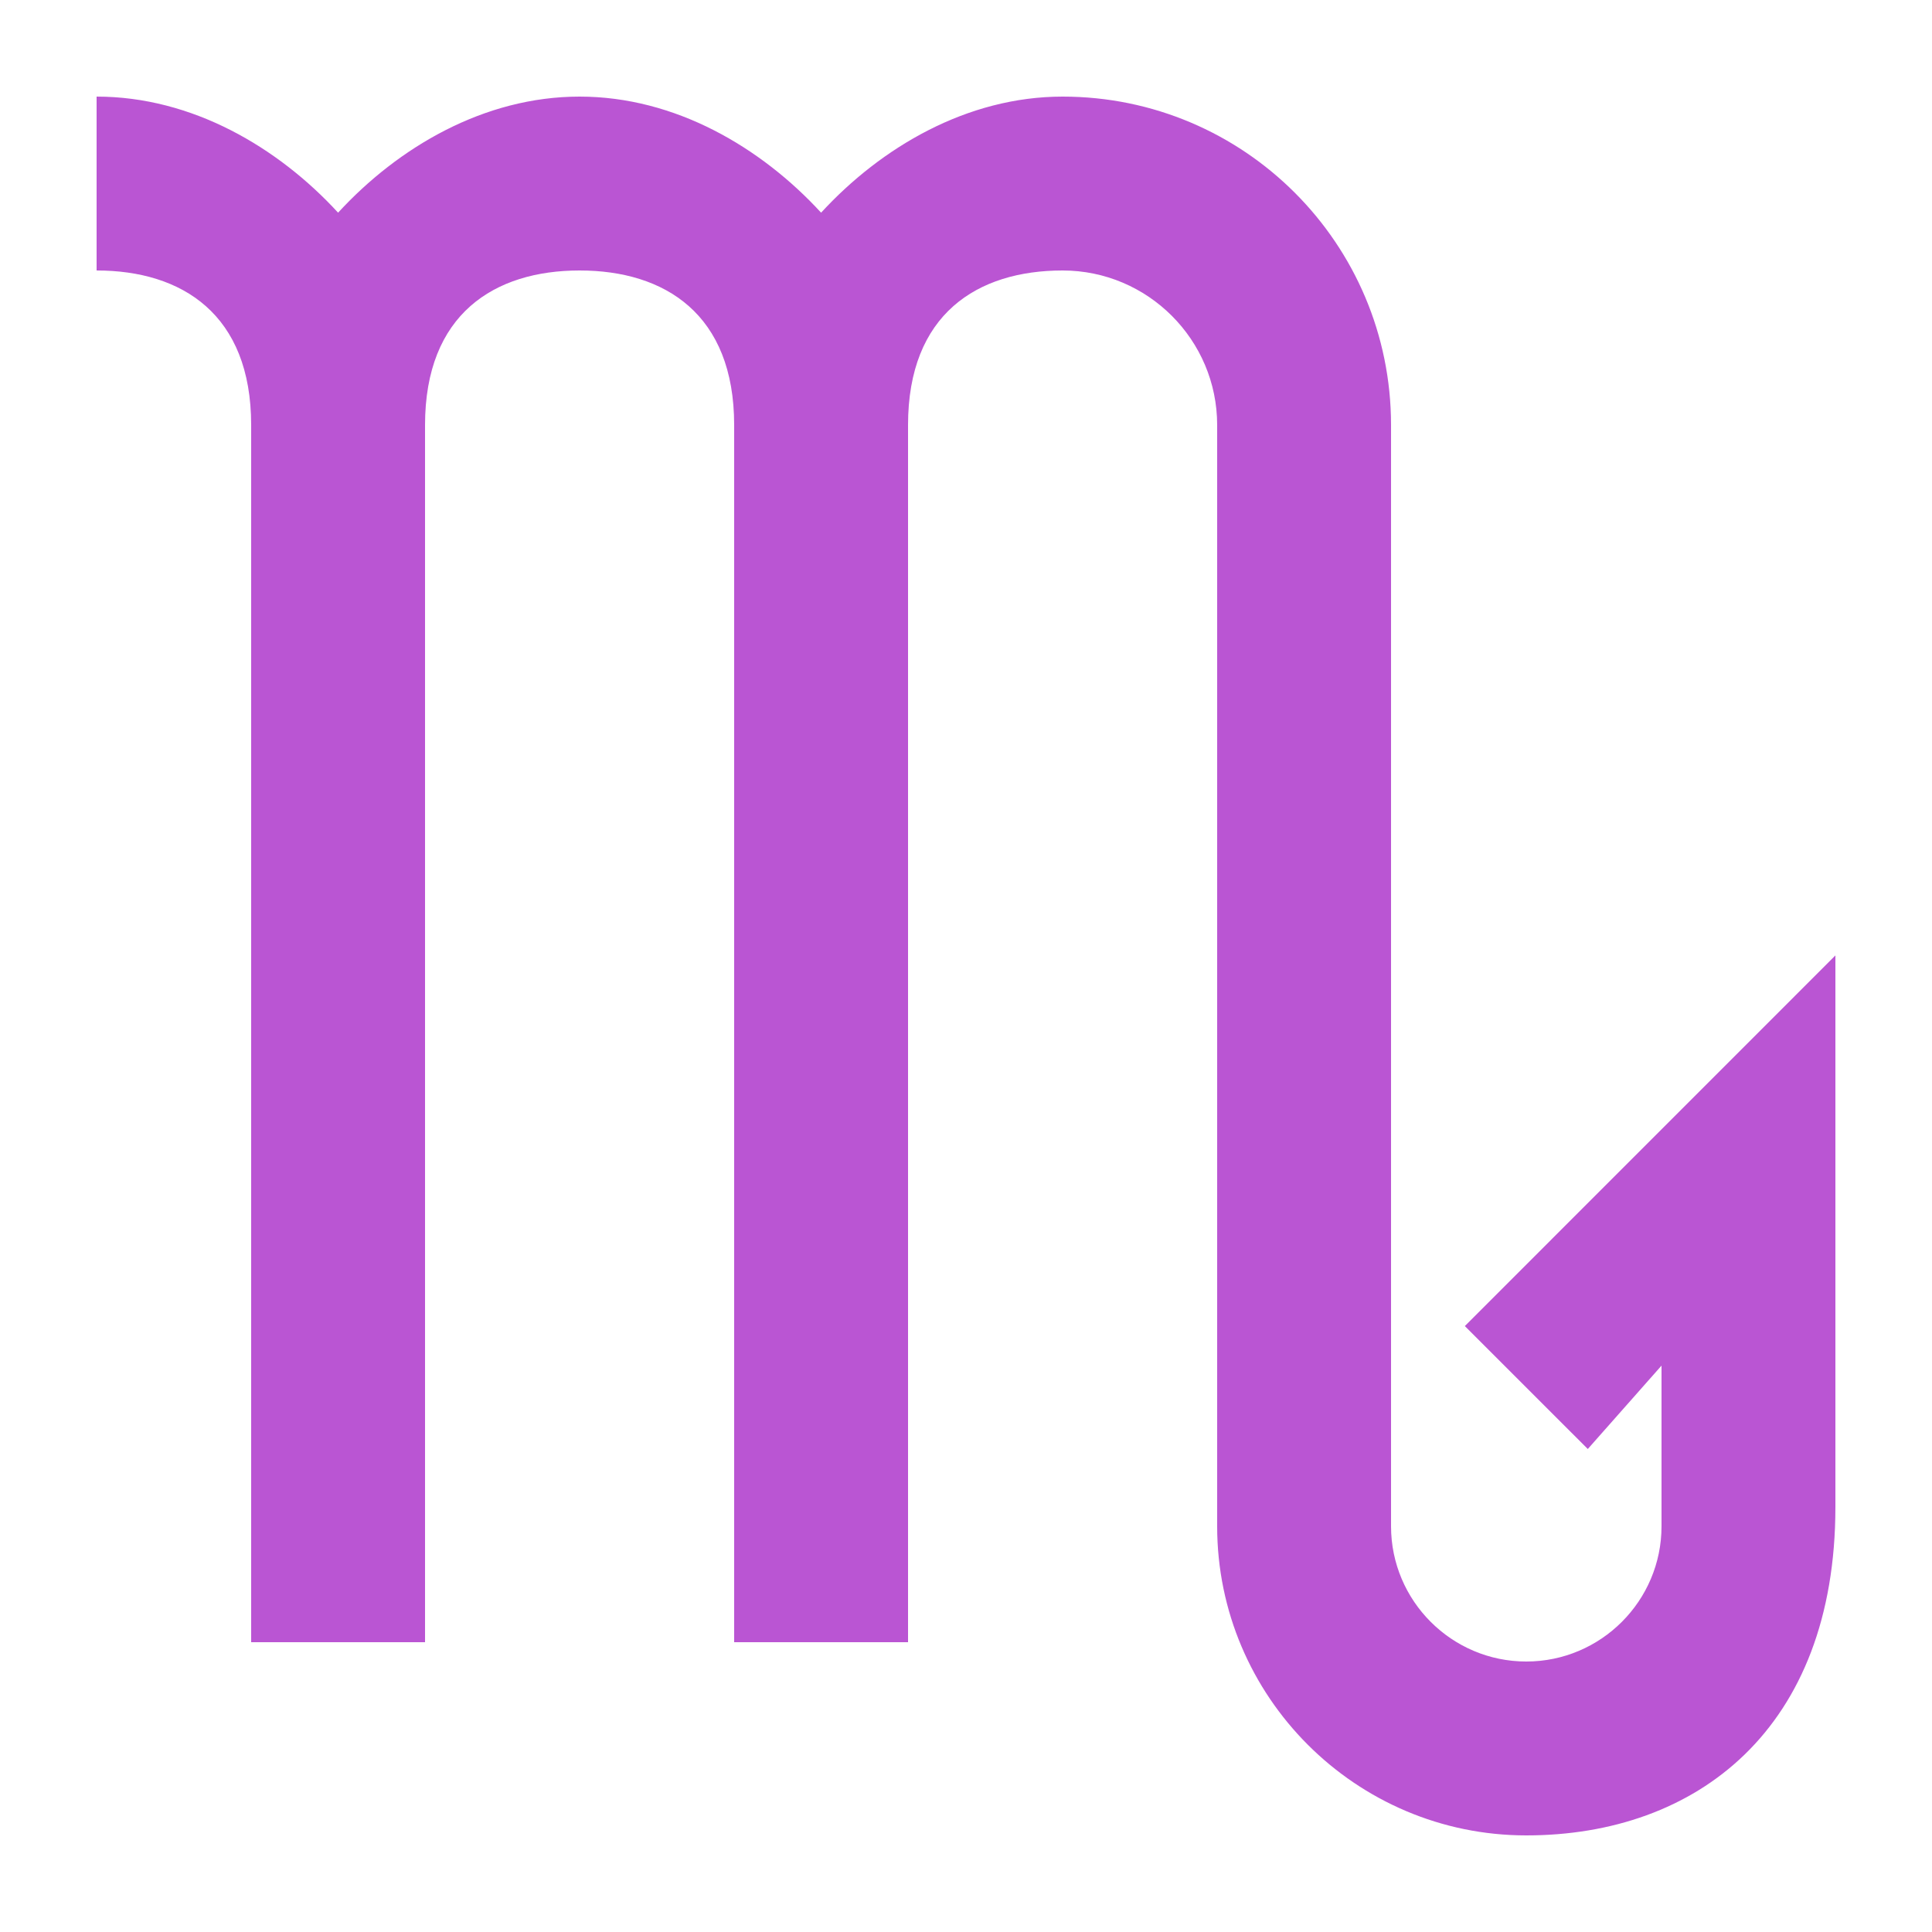 <svg fill="#BA55D3" version="1.1" viewBox="0 0 100 100" xmlns="http://www.w3.org/2000/svg">
    <path d="m82.184 75 3.816-4.316v8.316c0 3.859-3.141 7-7 7s-7-3.141-7-7v-57c0-9.391-7.609-17-17-17-4.949 0-9.395 2.629-12.5 6.008-3.106-3.379-7.551-6.008-12.5-6.008s-9.395 2.629-12.5 6.008c-3.106-3.379-7.551-6.008-12.5-6.008v9c4.41 0 8 2.254 8 8v63h9v-63c0-5.746 3.59-8 8-8s8 2.254 8 8v63h9v-63c0-5.746 3.59-8 8-8s8 3.59 8 8v57c0 8.82 7.18 16 16 16 8.824 0 16-5.512 16-17v-28.547l-19.18 19.184z"/>
</svg>
